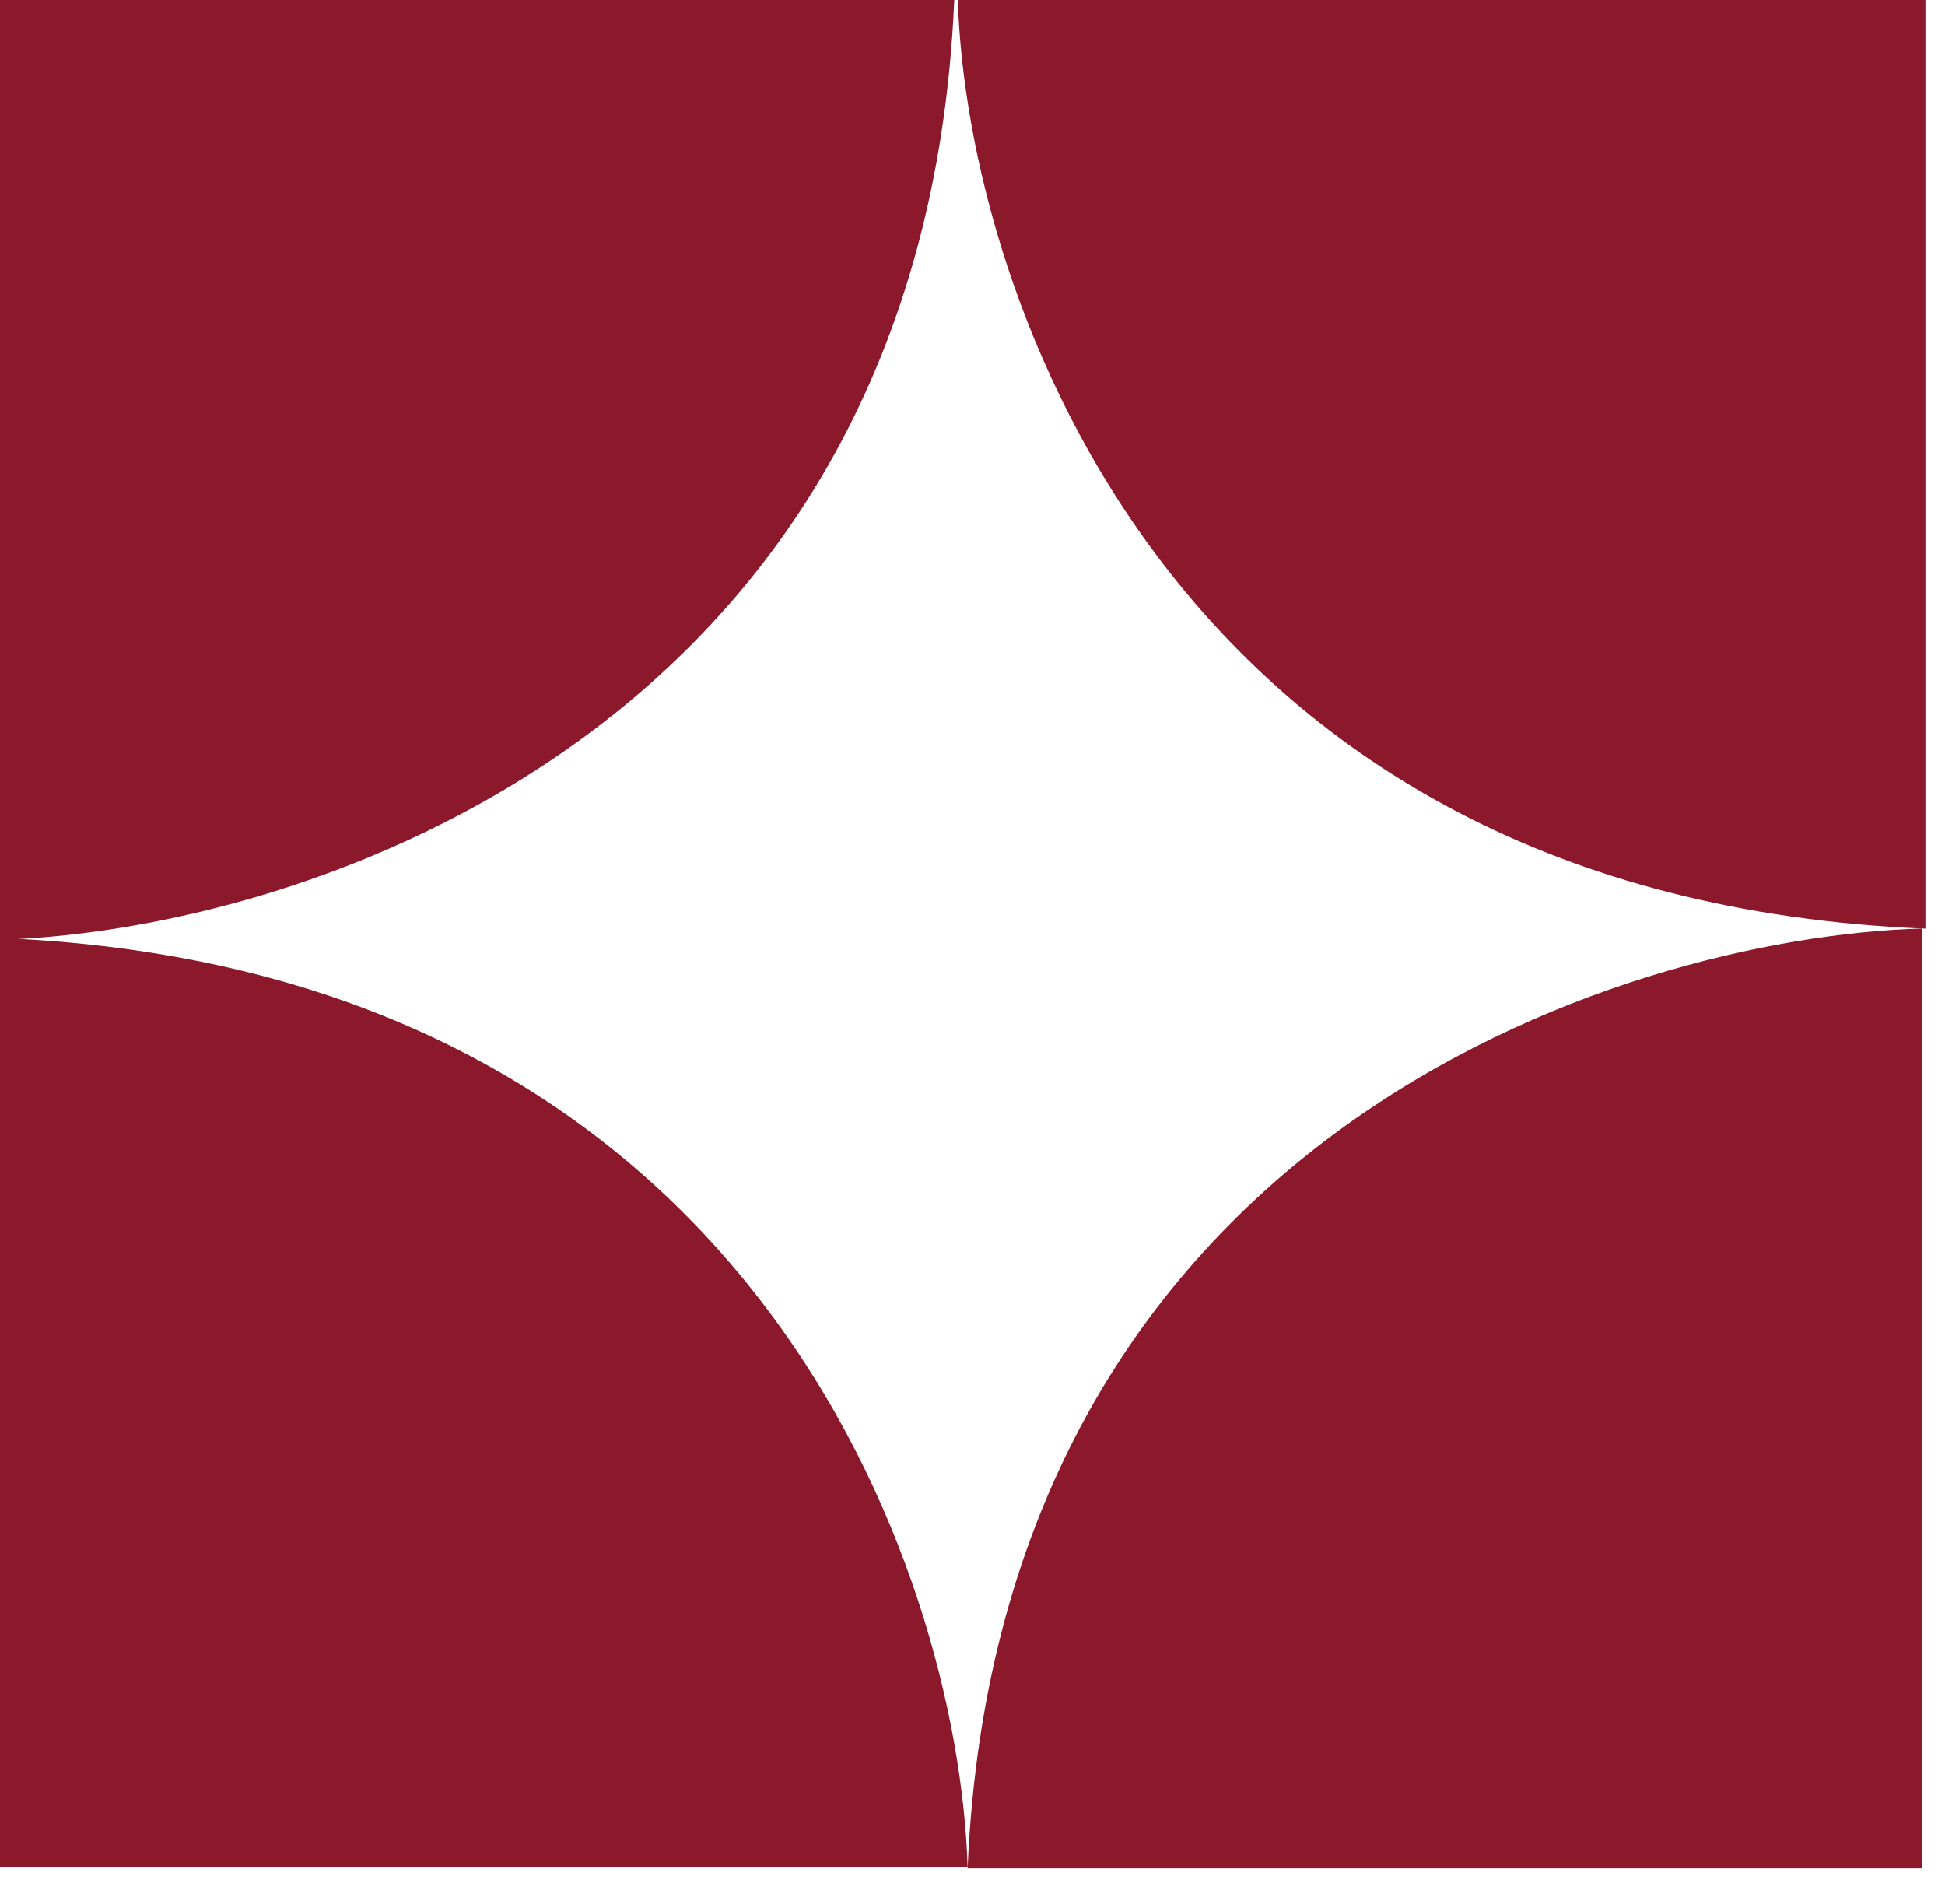 <svg width="47" height="46" viewBox="0 0 47 46" fill="none" xmlns="http://www.w3.org/2000/svg">
<path d="M-8.2016e-05 -9.78004e-07L23.059 0C22.304 17.633 7.372 22.485 -8.30389e-05 22.707L-8.2016e-05 -9.78004e-07Z" fill="#8C182C"/>
<path d="M46.527 0L46.527 22.438C28.37 21.703 23.374 7.174 23.145 0L46.527 0Z" fill="#8C182C"/>
<path d="M46.441 45.141L23.382 45.141C24.136 27.508 39.069 22.656 46.441 22.434L46.441 45.141Z" fill="#8C182C"/>
<path d="M-4.04305e-06 45.101L0 22.664C18.157 23.398 23.153 37.928 23.382 45.101L-4.04305e-06 45.101Z" fill="#8C182C"/>
</svg>
